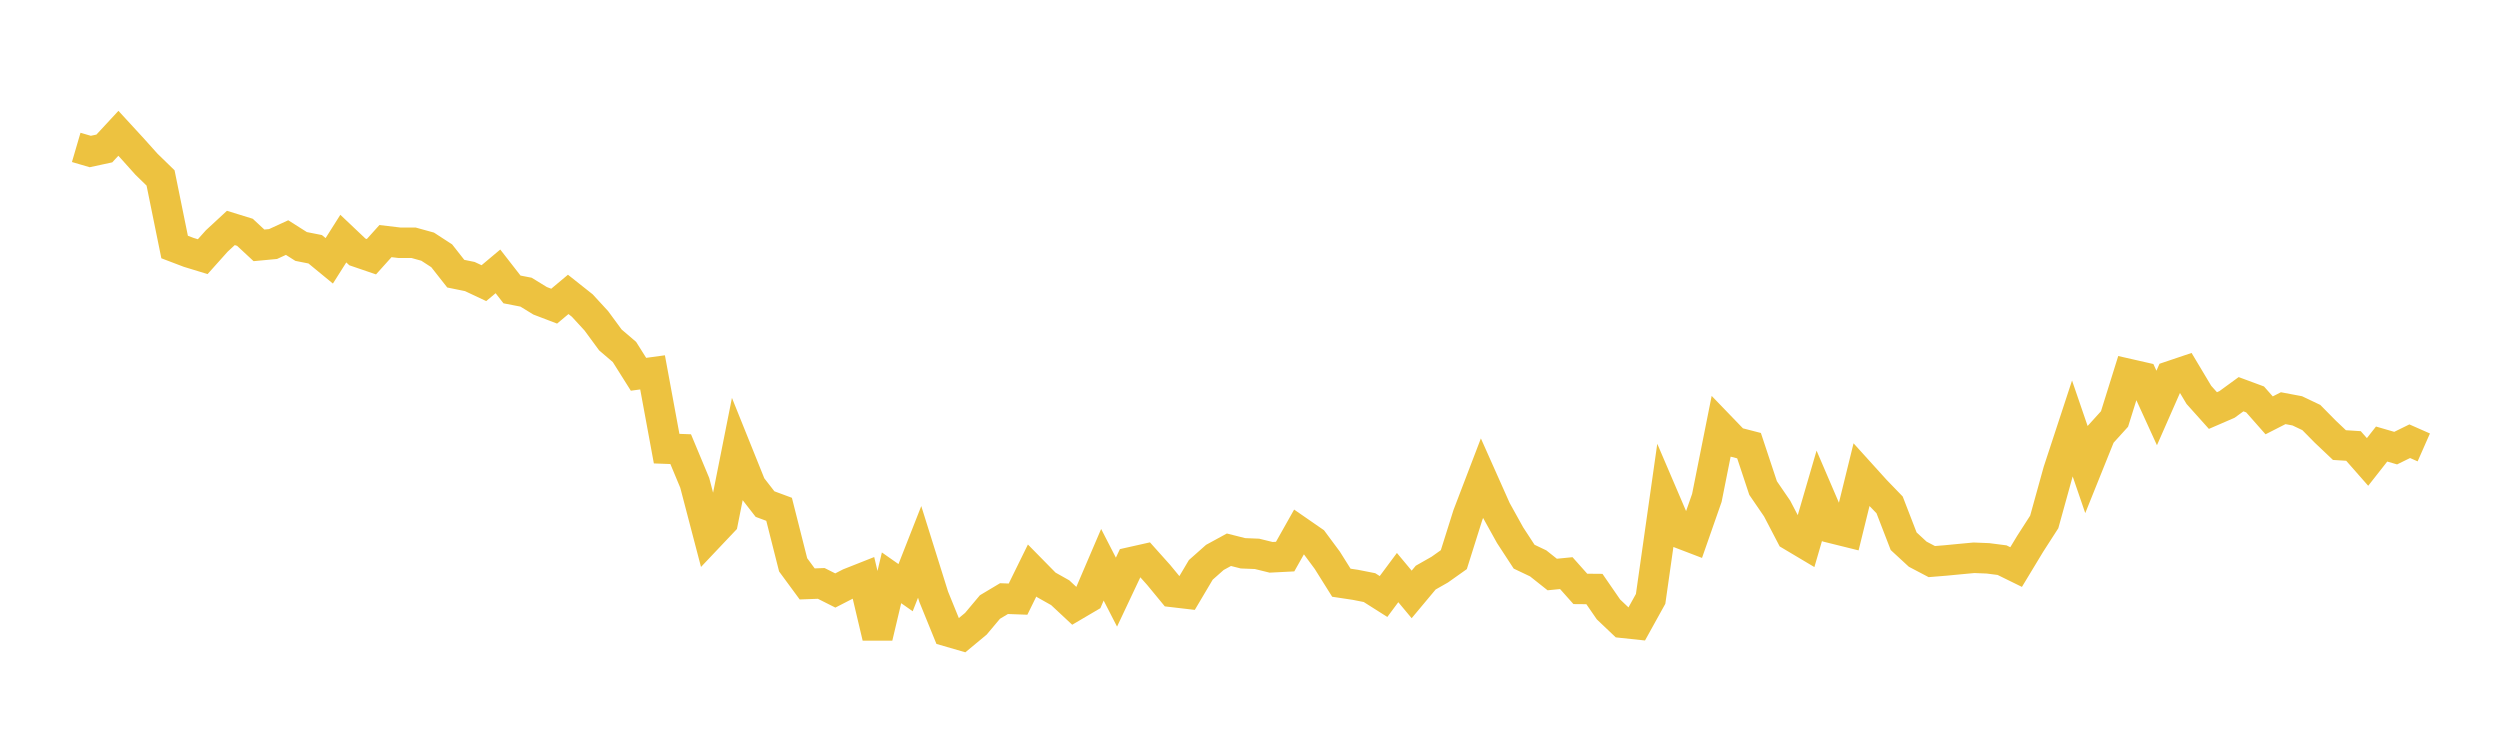 <svg width="164" height="48" xmlns="http://www.w3.org/2000/svg" xmlns:xlink="http://www.w3.org/1999/xlink"><path fill="none" stroke="rgb(237,194,64)" stroke-width="2" d="M5,9.669L5.922,9.939L6.844,9.74L7.766,8.745L8.689,9.748L9.611,10.776L10.533,11.673L11.455,16.204L12.377,16.555L13.299,16.837L14.222,15.806L15.144,14.953L16.066,15.238L16.988,16.095L17.91,16.009L18.832,15.585L19.754,16.169L20.677,16.352L21.599,17.11L22.521,15.653L23.443,16.526L24.365,16.841L25.287,15.816L26.21,15.926L27.132,15.926L28.054,16.181L28.976,16.78L29.898,17.953L30.82,18.141L31.743,18.575L32.665,17.802L33.587,18.987L34.509,19.166L35.431,19.732L36.353,20.084L37.275,19.312L38.198,20.044L39.12,21.046L40.042,22.301L40.964,23.089L41.886,24.553L42.808,24.427L43.731,29.431L44.653,29.465L45.575,31.675L46.497,35.197L47.419,34.223L48.341,29.589L49.263,31.88L50.186,33.068L51.108,33.41L52.03,37.053L52.952,38.306L53.874,38.272L54.796,38.736L55.719,38.262L56.641,37.897L57.563,41.796L58.485,37.905L59.407,38.551L60.329,36.204L61.251,39.147L62.174,41.415L63.096,41.683L64.018,40.918L64.94,39.82L65.862,39.269L66.784,39.303L67.707,37.426L68.629,38.364L69.551,38.883L70.473,39.743L71.395,39.201L72.317,37.048L73.24,38.844L74.162,36.89L75.084,36.683L76.006,37.713L76.928,38.832L77.85,38.94L78.772,37.384L79.695,36.566L80.617,36.063L81.539,36.296L82.461,36.333L83.383,36.56L84.305,36.513L85.228,34.874L86.15,35.512L87.072,36.756L87.994,38.226L88.916,38.365L89.838,38.547L90.76,39.131L91.683,37.889L92.605,38.994L93.527,37.891L94.449,37.367L95.371,36.713L96.293,33.786L97.216,31.374L98.138,33.443L99.06,35.105L99.982,36.518L100.904,36.957L101.826,37.688L102.749,37.597L103.671,38.632L104.593,38.64L105.515,39.977L106.437,40.853L107.359,40.951L108.281,39.286L109.204,32.791L110.126,34.945L111.048,35.298L111.97,32.66L112.892,28.041L113.814,28.997L114.737,29.235L115.659,32.016L116.581,33.363L117.503,35.131L118.425,35.68L119.347,32.516L120.269,34.664L121.192,34.893L122.114,31.147L123.036,32.166L123.958,33.12L124.88,35.505L125.802,36.355L126.725,36.84L127.647,36.765L128.569,36.676L129.491,36.59L130.413,36.627L131.335,36.746L132.257,37.199L133.18,35.672L134.102,34.239L135.024,30.912L135.946,28.105L136.868,30.795L137.79,28.504L138.713,27.486L139.635,24.535L140.557,24.745L141.479,26.764L142.401,24.669L143.323,24.358L144.246,25.903L145.168,26.932L146.09,26.533L147.012,25.861L147.934,26.202L148.856,27.247L149.778,26.777L150.701,26.951L151.623,27.39L152.545,28.324L153.467,29.197L154.389,29.256L155.311,30.304L156.234,29.129L157.156,29.397L158.078,28.944L159,29.351"></path></svg>